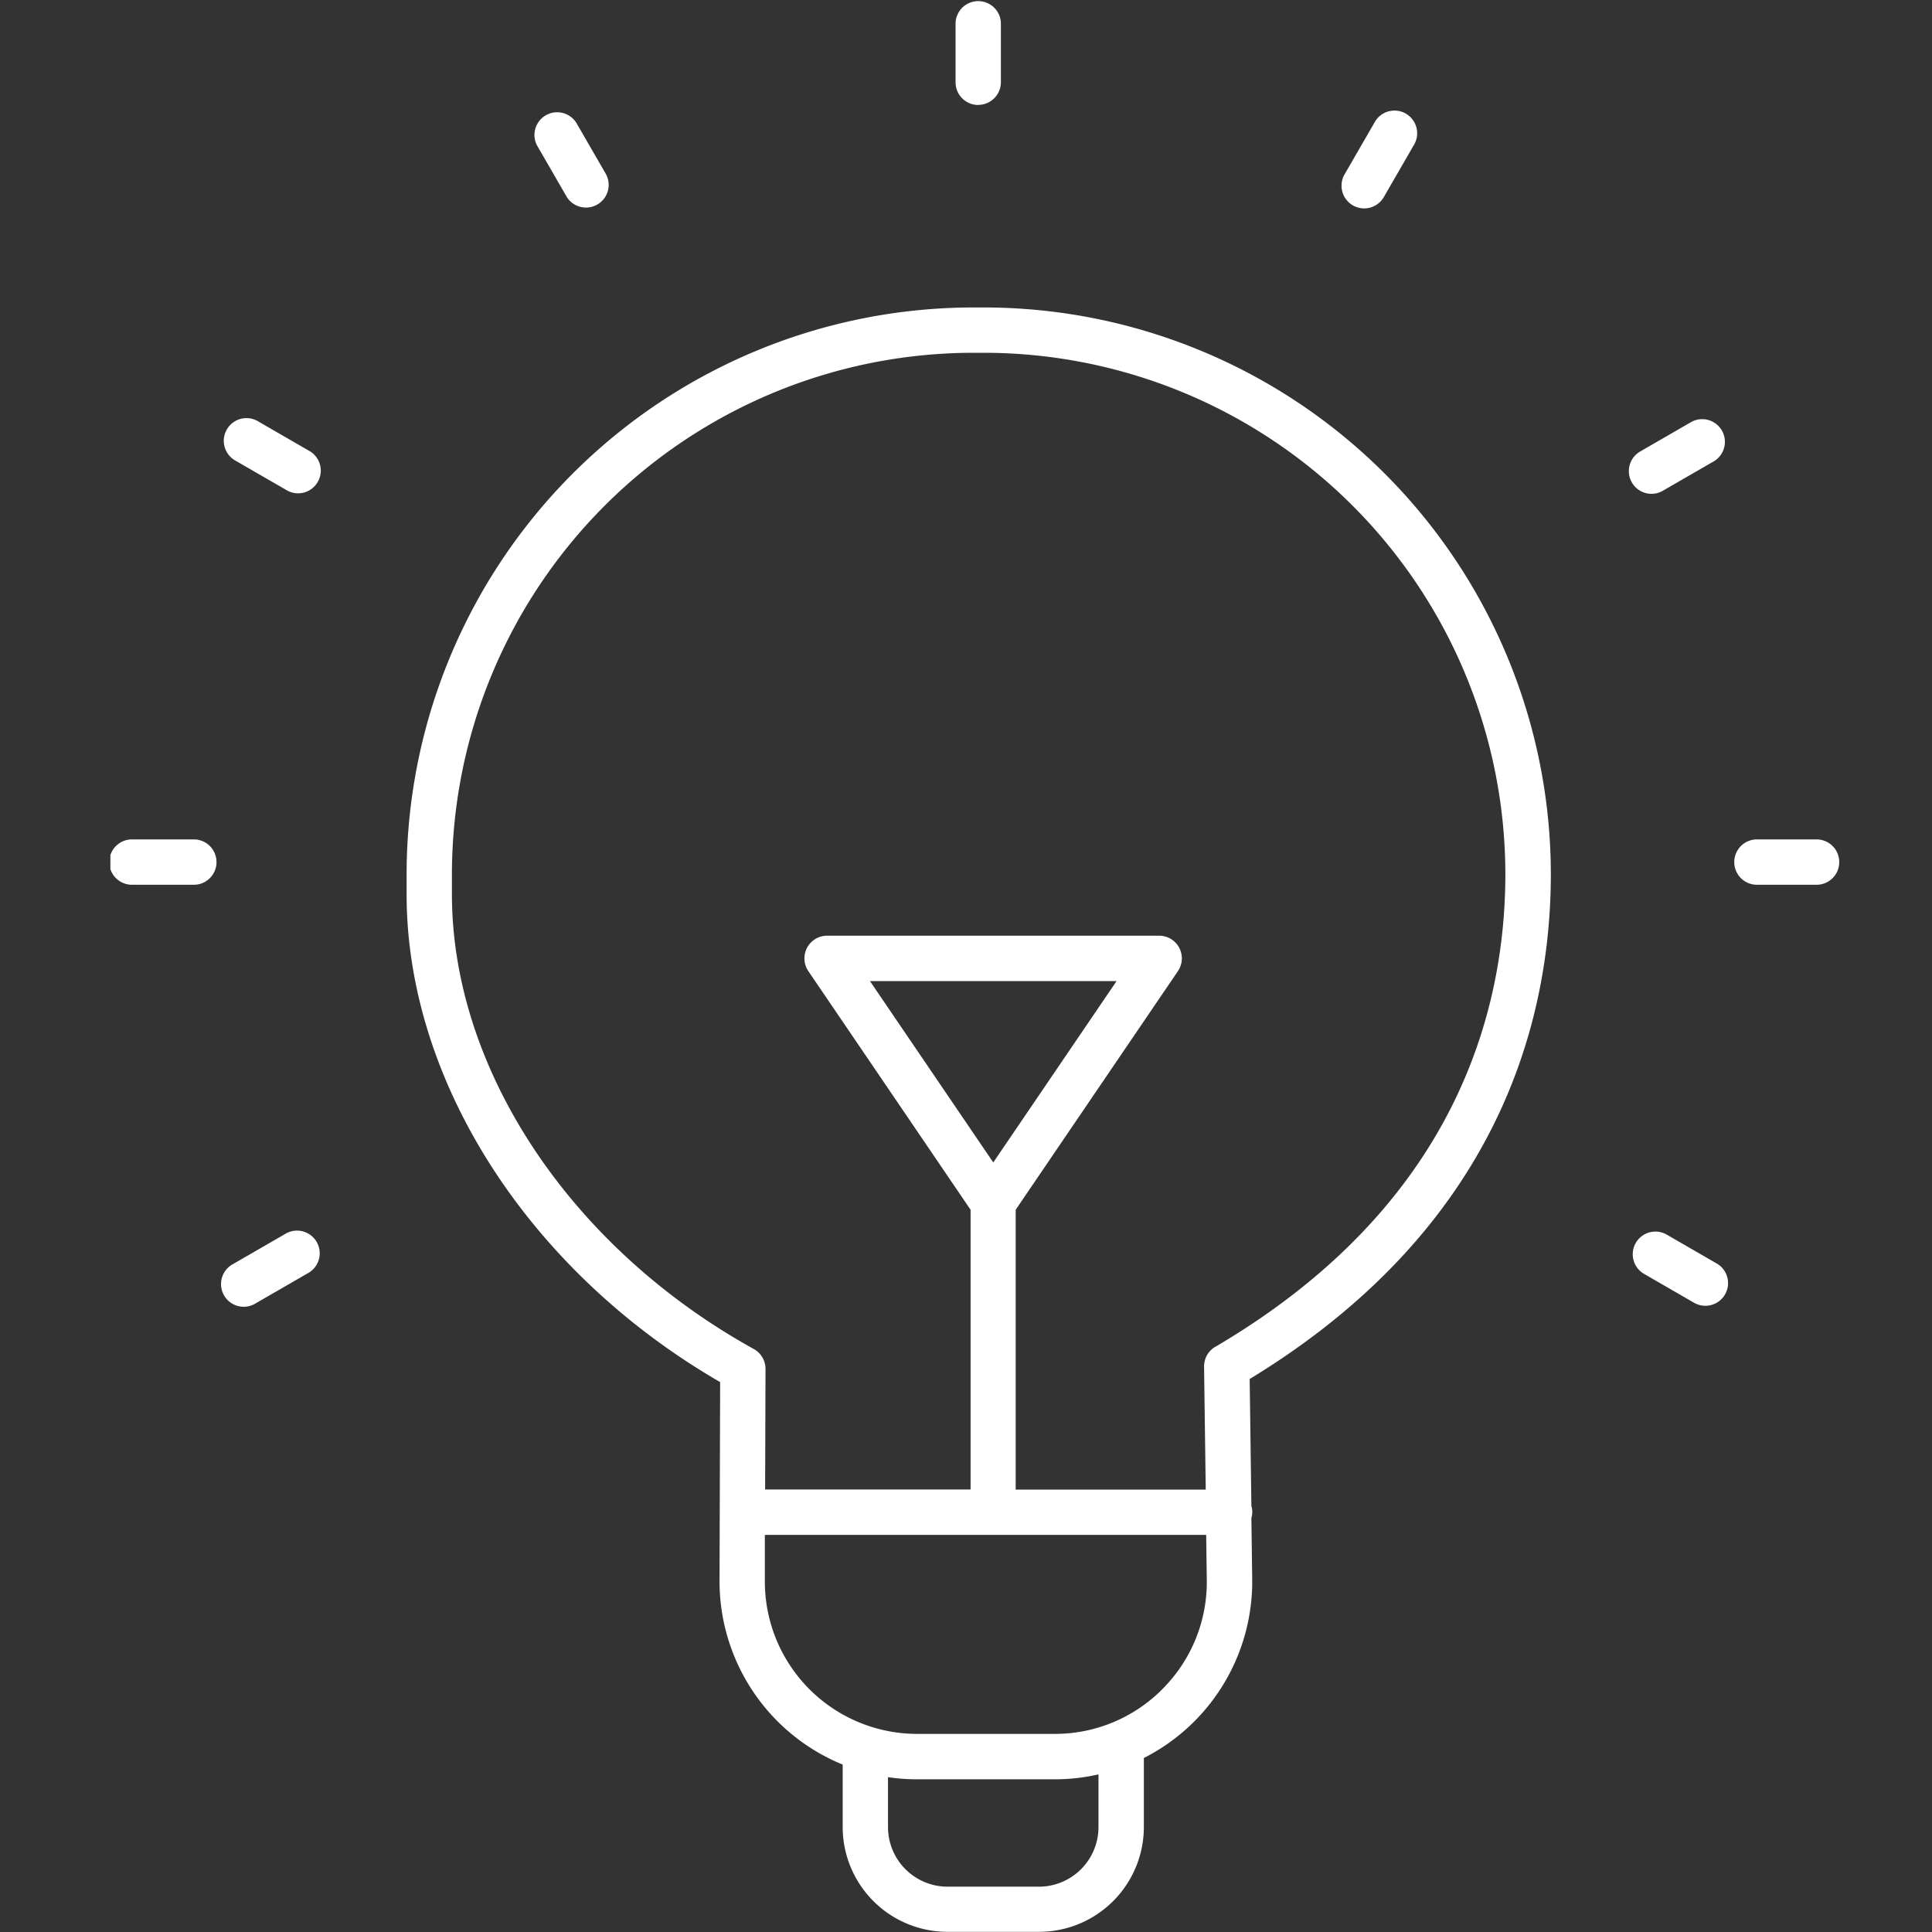 <svg xmlns="http://www.w3.org/2000/svg" xmlns:xlink="http://www.w3.org/1999/xlink" width="35" height="35" viewBox="0 0 35 35">
  <rect x="0" y="0" width="35" height="35" fill="#333333" stroke="none"/>
  <defs>
    <clipPath id="clip-path">
      <rect id="사각형_177" data-name="사각형 177" width="35" height="35" transform="translate(1095 1643)" fill="#fff" stroke="#707070" stroke-width="1"/>
    </clipPath>
    <clipPath id="clip-path-2">
      <rect id="사각형_176" data-name="사각형 176" width="31.338" height="35" fill="none"/>
    </clipPath>
  </defs>
  <g id="icon" transform="translate(-1095 -1643)" clip-path="url(#clip-path)">
    <g id="그룹_295" data-name="그룹 295" transform="translate(1097 1643)">
      <g id="그룹_294" data-name="그룹 294" clip-path="url(#clip-path-2)">
        <path id="패스_140" data-name="패스 140" d="M62.729,54.247h-.2A10.275,10.275,0,0,0,52.266,64.511v.366c0,3.391,2.222,6.837,5.68,8.838l-.011,3.6a3.587,3.587,0,0,0,2.231,3.329v1.13a1.9,1.9,0,0,0,1.9,1.9h1.656a1.9,1.9,0,0,0,1.9-1.9V80.525a3.586,3.586,0,0,0,1.963-3.244l-.015-1.105a.37.37,0,0,0,0-.217l-.031-2.3c4.5-2.738,5.456-6.478,5.456-9.152A10.275,10.275,0,0,0,62.729,54.247M64.8,81.777a1.08,1.08,0,0,1-1.079,1.079H62.066a1.08,1.08,0,0,1-1.079-1.079v-.905a3.643,3.643,0,0,0,.529.039H64a3.615,3.615,0,0,0,.8-.089Zm1.168-2.51A2.74,2.74,0,0,1,64,80.088H61.516a2.76,2.76,0,0,1-2.76-2.768l0-.837h7.995l.011.809a2.739,2.739,0,0,1-.795,1.975m.946-6.19a.411.411,0,0,0-.2.36l.03,2.225H63.3V70.593l2.939-4.323a.411.411,0,0,0-.34-.642H59.884a.411.411,0,0,0-.34.642l2.939,4.323v5.068H58.761l.007-2.184a.411.411,0,0,0-.212-.361c-3.322-1.839-5.469-5.073-5.469-8.24v-.366a9.453,9.453,0,0,1,9.442-9.442h.2a9.453,9.453,0,0,1,9.442,9.442c0,2.5-.912,6.015-5.256,8.567m-4.021-3.341L60.66,66.45h4.468Z" transform="translate(-46.9 -48.677)" fill="#fff"/>
        <path id="패스_141" data-name="패스 141" d="M149.528,1.9a.411.411,0,0,0,.411-.411V.411a.411.411,0,0,0-.821,0v1.08a.411.411,0,0,0,.411.411" transform="translate(-133.807 0)" fill="#fff"/>
        <path id="패스_142" data-name="패스 142" d="M75.338,21.209a.411.411,0,0,0,.711-.411l-.54-.935a.411.411,0,0,0-.711.411Z" transform="translate(-67.069 -17.639)" fill="#fff"/>
        <path id="패스_143" data-name="패스 143" d="M21.713,74.464l-.935-.54a.411.411,0,1,0-.411.711l.935.54a.411.411,0,0,0,.411-.711" transform="translate(-18.092 -66.285)" fill="#fff"/>
        <path id="패스_144" data-name="패스 144" d="M270.01,217.818l-.935-.54a.411.411,0,0,0-.411.711l.935.54a.411.411,0,0,0,.411-.711" transform="translate(-240.895 -194.92)" fill="#fff"/>
        <path id="패스_145" data-name="패스 145" d="M1.491,148.109H.411a.411.411,0,1,0,0,.821h1.08a.411.411,0,1,0,0-.821" transform="translate(0 -132.902)" fill="#fff"/>
        <path id="패스_146" data-name="패스 146" d="M288.2,148.109h-1.08a.411.411,0,1,0,0,.821h1.08a.411.411,0,0,0,0-.821" transform="translate(-257.271 -132.902)" fill="#fff"/>
        <path id="패스_147" data-name="패스 147" d="M20.8,217.279l-.935.54a.411.411,0,1,0,.411.711l.935-.54a.411.411,0,1,0-.411-.711" transform="translate(-17.64 -194.921)" fill="#fff"/>
        <path id="패스_148" data-name="패스 148" d="M268.366,75.231a.408.408,0,0,0,.2-.055l.935-.54a.411.411,0,0,0-.411-.711l-.935.54a.411.411,0,0,0,.206.766" transform="translate(-240.443 -66.285)" fill="#fff"/>
        <path id="패스_149" data-name="패스 149" d="M217.429,21.359a.41.41,0,0,0,.561-.15l.54-.935a.411.411,0,1,0-.711-.411l-.54.935a.411.411,0,0,0,.15.561" transform="translate(-194.921 -17.639)" fill="#fff"/>
      </g>
    </g>
  </g>
</svg>
